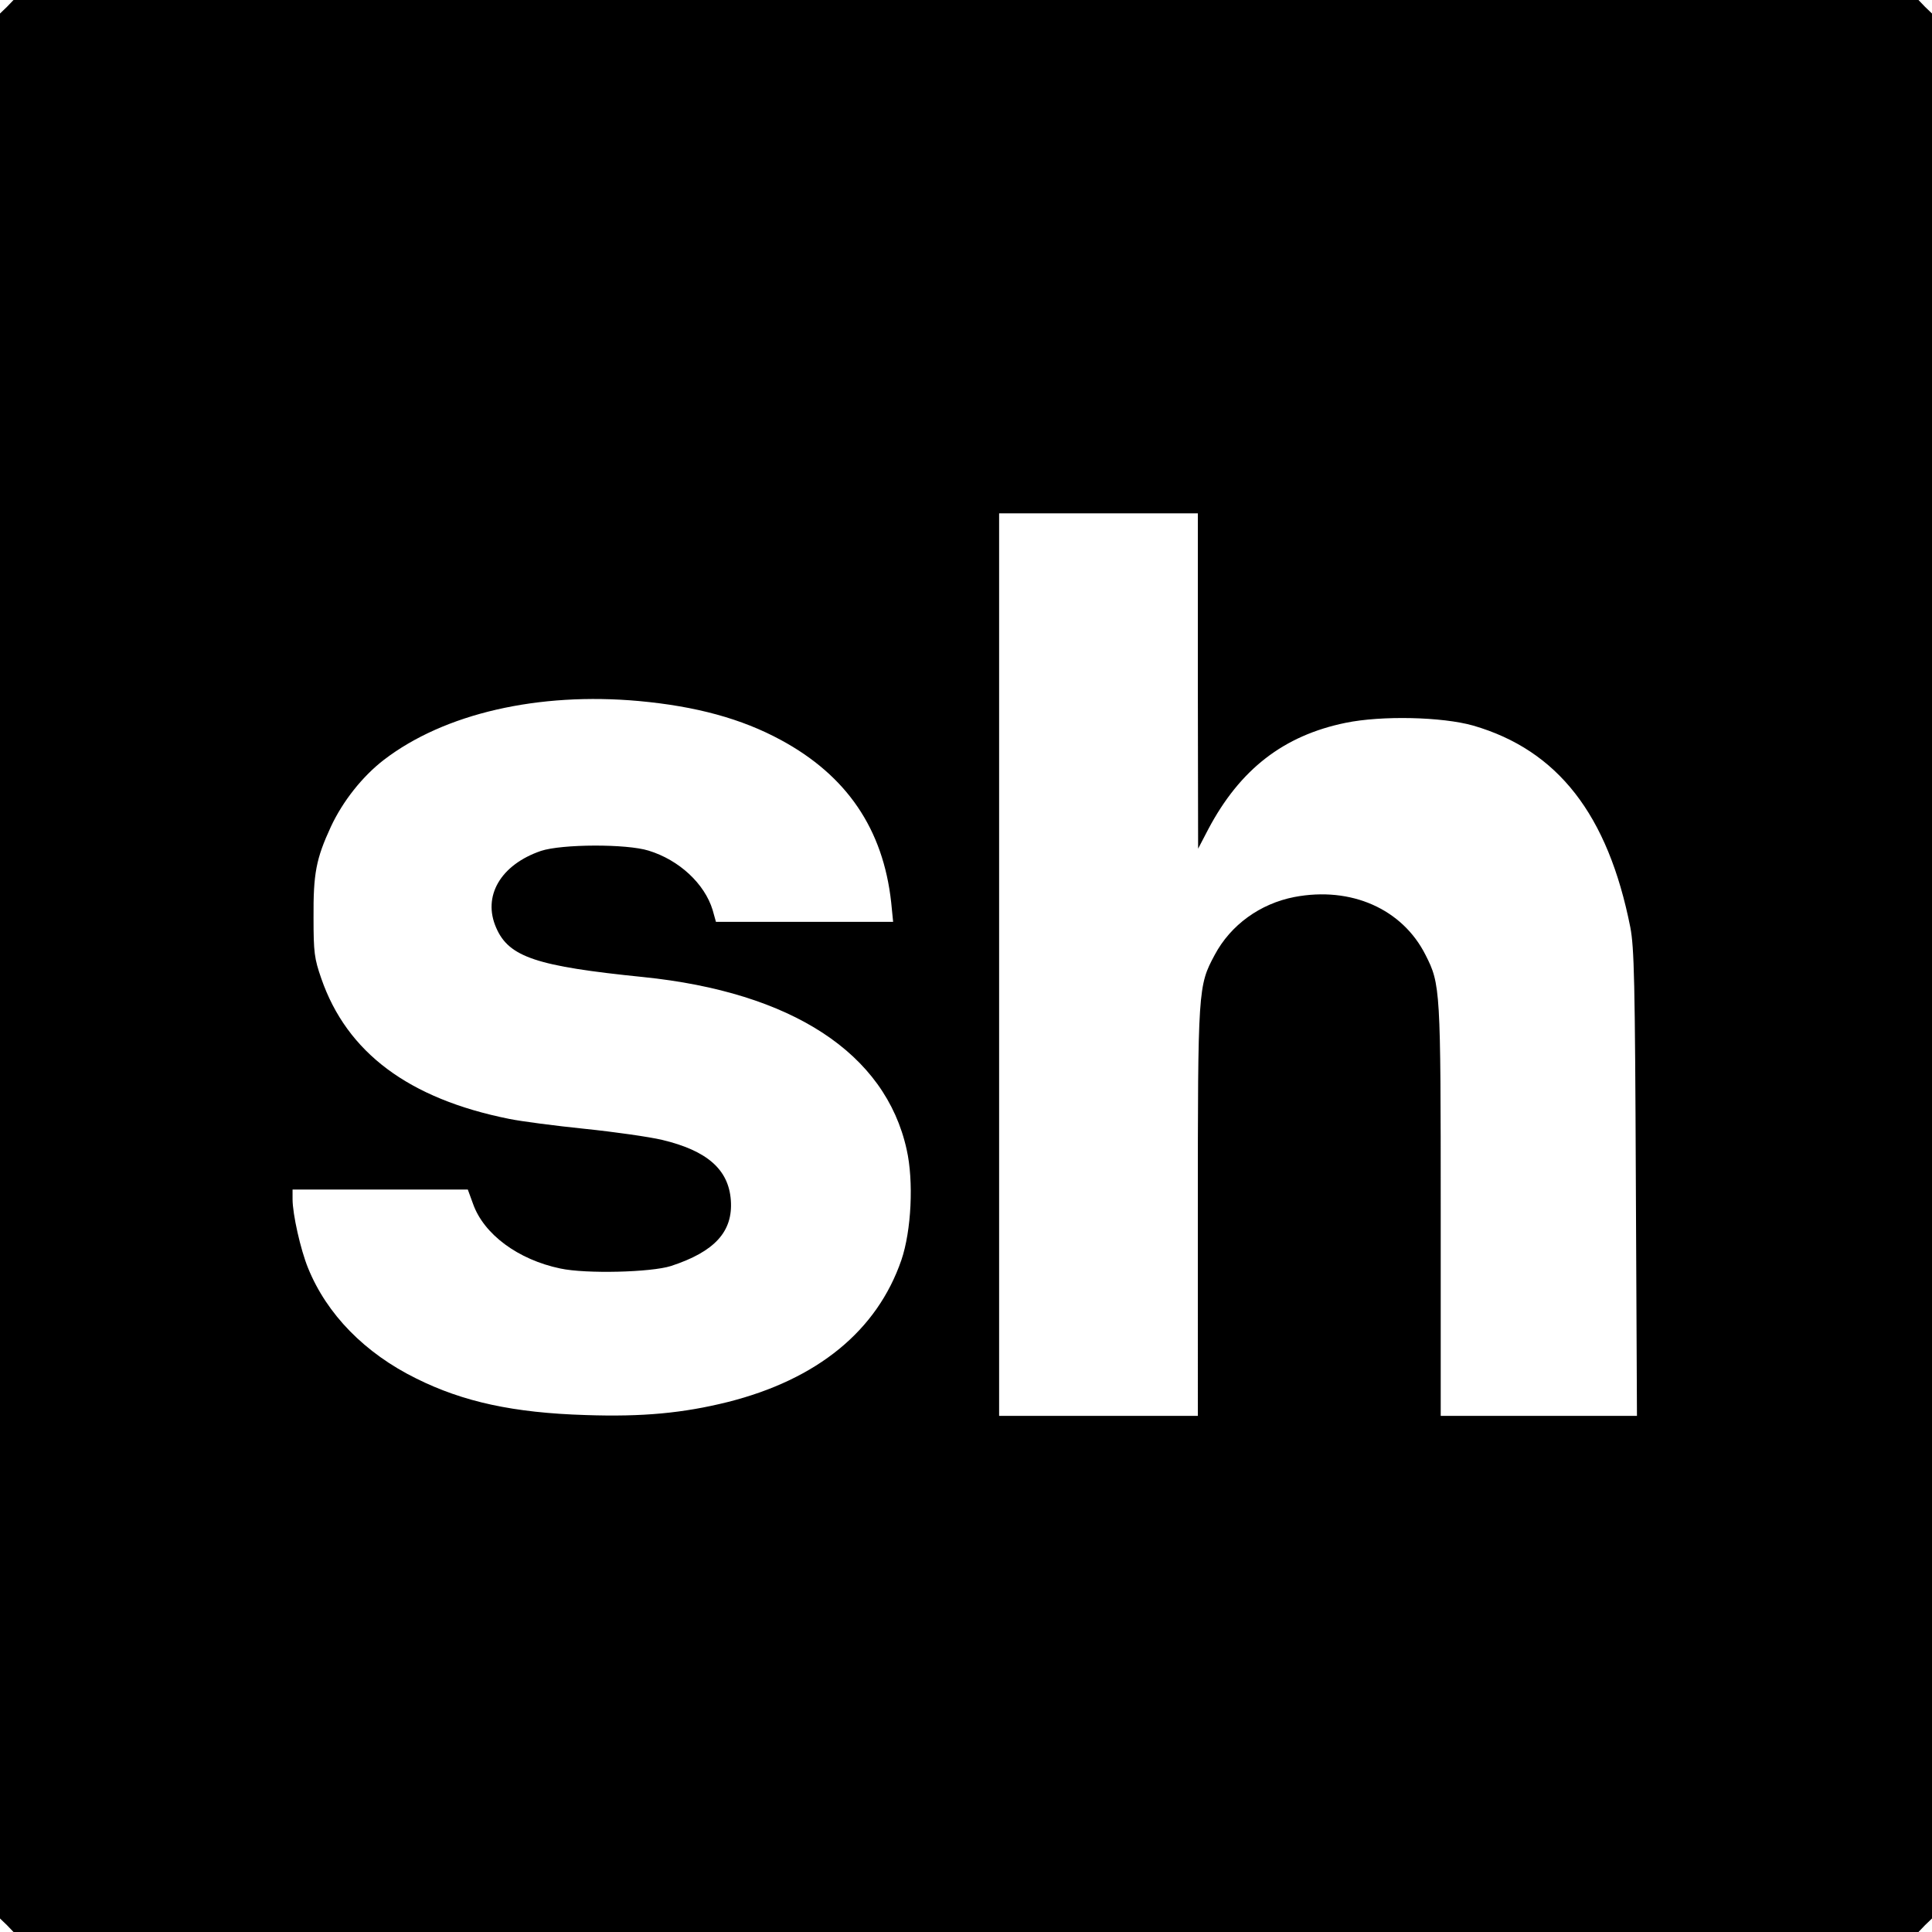 <svg version="1.0" xmlns="http://www.w3.org/2000/svg" width="933.333" height="933.333" viewBox="0 0 700 700"><path d="M2.5 2.5L0 4.9v690.2l2.5 2.4 2.4 2.5h690.2l2.4-2.5 2.5-2.4V4.9l-2.5-2.4-2.4-2.5H4.9L2.5 2.5zM434 246.7l.1 60.8 3.7-7.1c11.5-21.7 27.3-33.9 49.7-38.5 13.1-2.7 35-2.2 46.3 1 30.6 8.9 48.8 32.2 56.9 73.1 1.4 7.4 1.7 19.1 2 92.7l.4 84.3H522v-74.3c0-80.4-.1-82.1-5.5-92.7-8.4-16.7-27-24.9-47.5-21-12.4 2.4-23.1 10.1-28.9 21-6 11.2-6.1 12.1-6.1 93.2V513h-72V186h72v60.7zM231.5 254c20.7 1.9 37.2 6.4 51.4 14.1 23.9 12.9 37.1 32.3 40 58.9l.7 7h-64.2l-1.2-4.3c-2.9-9.5-12.1-18.1-23.2-21.5-8-2.5-31.4-2.4-39 .1-14.6 5-21.3 16.4-16.2 27.9 4.6 10.6 14.7 13.9 53.2 17.8 53.9 5.5 87.8 27.6 95.5 62.5 2.6 11.5 1.7 29.4-1.9 40-8.8 25.6-30.4 43.3-63 51.5-16.1 4-30.7 5.4-51.4 4.7-26.2-.8-44.4-4.8-61.3-13.2-18.7-9.2-32.5-23.3-39.3-40.1-2.7-6.6-5.6-19.5-5.6-24.9V431h63.5l1.9 5.2c3.9 11 16.3 20.2 31.6 23.4 9.3 2 32.9 1.4 40.1-.9 15.9-5.2 22.5-12.5 21.7-23.8-.8-11.2-8.6-18-24.9-21.9-4.7-1.1-17.3-2.9-28-4s-23-2.7-27.4-3.6c-36.4-7.3-58.8-24-68.1-50.9-2.5-7.2-2.8-9.4-2.8-22-.1-16 .9-21.3 6.3-33 4.3-9.2 11.4-18.2 19.2-24.2 21.9-16.8 56-24.6 92.4-21.3z"/></svg>